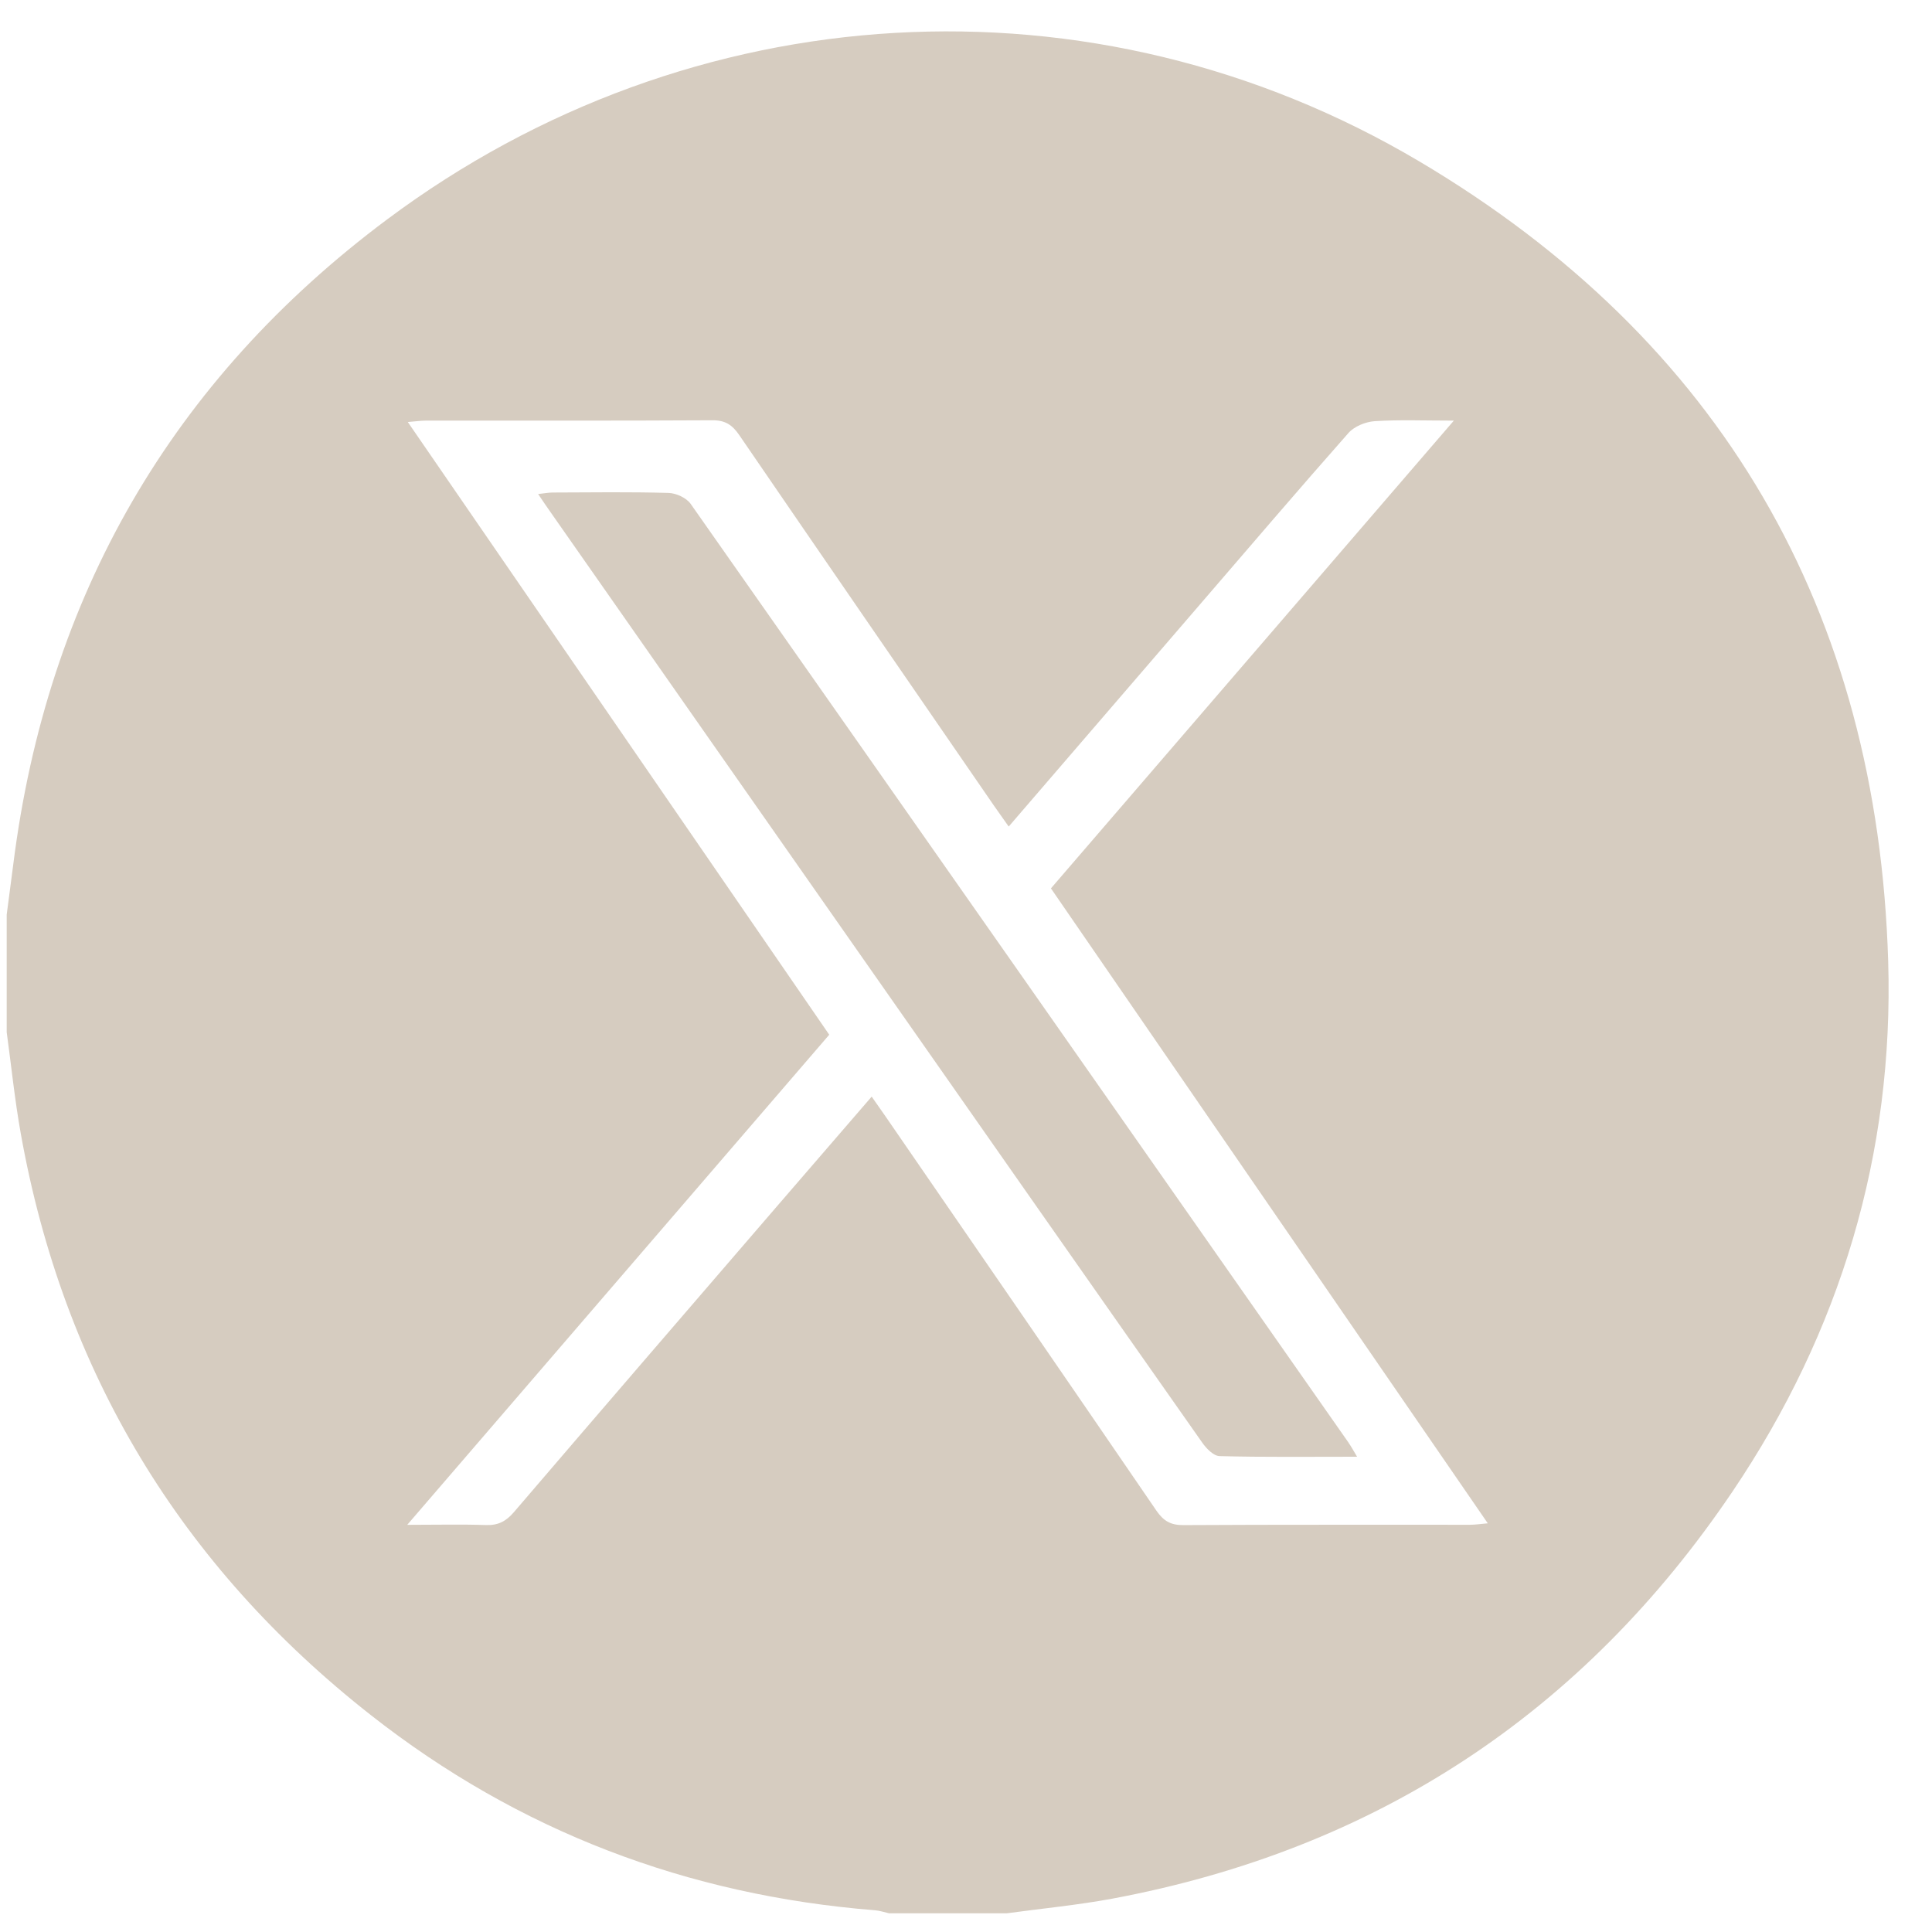 <svg width="28" height="28" viewBox="0 0 28 28" fill="none" xmlns="http://www.w3.org/2000/svg">
<g clip-path="url(#clip0_1665_5951)">
<path d="M14.59 27.729H12.885C12.817 27.714 12.749 27.69 12.68 27.685C9.963 27.468 7.517 26.539 5.375 24.857C2.619 22.693 0.918 19.882 0.301 16.428C0.214 15.942 0.164 15.449 0.097 14.958C0.097 14.391 0.097 13.823 0.097 13.256C0.129 13.011 0.162 12.767 0.193 12.522C0.682 8.645 2.489 5.51 5.613 3.178C10.011 -0.105 15.846 -0.463 20.573 2.341C24.941 4.932 27.212 8.852 27.365 13.932C27.449 16.719 26.672 19.299 25.111 21.613C22.942 24.828 19.937 26.805 16.114 27.518C15.61 27.611 15.098 27.66 14.59 27.729V27.729ZM14.618 11.978C14.535 11.86 14.468 11.767 14.403 11.673C13.171 9.884 11.939 8.095 10.712 6.303C10.612 6.158 10.511 6.09 10.326 6.091C8.941 6.099 7.556 6.095 6.17 6.096C6.096 6.096 6.022 6.108 5.91 6.116C7.958 9.095 9.983 12.037 12.018 14.996C9.99 17.351 7.965 19.702 5.902 22.099C6.331 22.099 6.686 22.09 7.04 22.102C7.218 22.109 7.333 22.049 7.448 21.915C8.711 20.44 9.98 18.969 11.248 17.497C11.704 16.968 12.161 16.44 12.633 15.893C12.711 16.004 12.772 16.09 12.831 16.176C14.143 18.082 15.456 19.987 16.762 21.897C16.864 22.044 16.968 22.104 17.149 22.103C18.534 22.095 19.919 22.099 21.304 22.098C21.378 22.098 21.452 22.087 21.562 22.077C19.436 18.988 17.334 15.931 15.231 12.875C17.175 10.619 19.1 8.384 21.07 6.096C20.643 6.096 20.281 6.081 19.922 6.104C19.791 6.113 19.628 6.179 19.543 6.275C18.815 7.099 18.101 7.936 17.383 8.769C16.469 9.831 15.554 10.892 14.619 11.979L14.618 11.978ZM19.547 20.912C16.37 16.374 13.194 11.836 10.01 7.303C9.948 7.215 9.8 7.147 9.689 7.144C9.131 7.128 8.571 7.136 8.012 7.138C7.948 7.138 7.885 7.151 7.799 7.16C7.872 7.268 7.926 7.348 7.982 7.427C9.532 9.642 11.081 11.857 12.632 14.071C14.228 16.351 15.823 18.631 17.424 20.908C17.483 20.993 17.588 21.101 17.675 21.103C18.321 21.12 18.968 21.112 19.668 21.112C19.609 21.014 19.581 20.961 19.546 20.912L19.547 20.912Z" fill="#D6CCC0"/>
</g>
<defs>
<clipPath id="clip0_1665_5951">
<rect width="27.274" height="27.274" fill="white" transform="translate(0.097 0.455)"/>
</clipPath>
</defs>
</svg>
